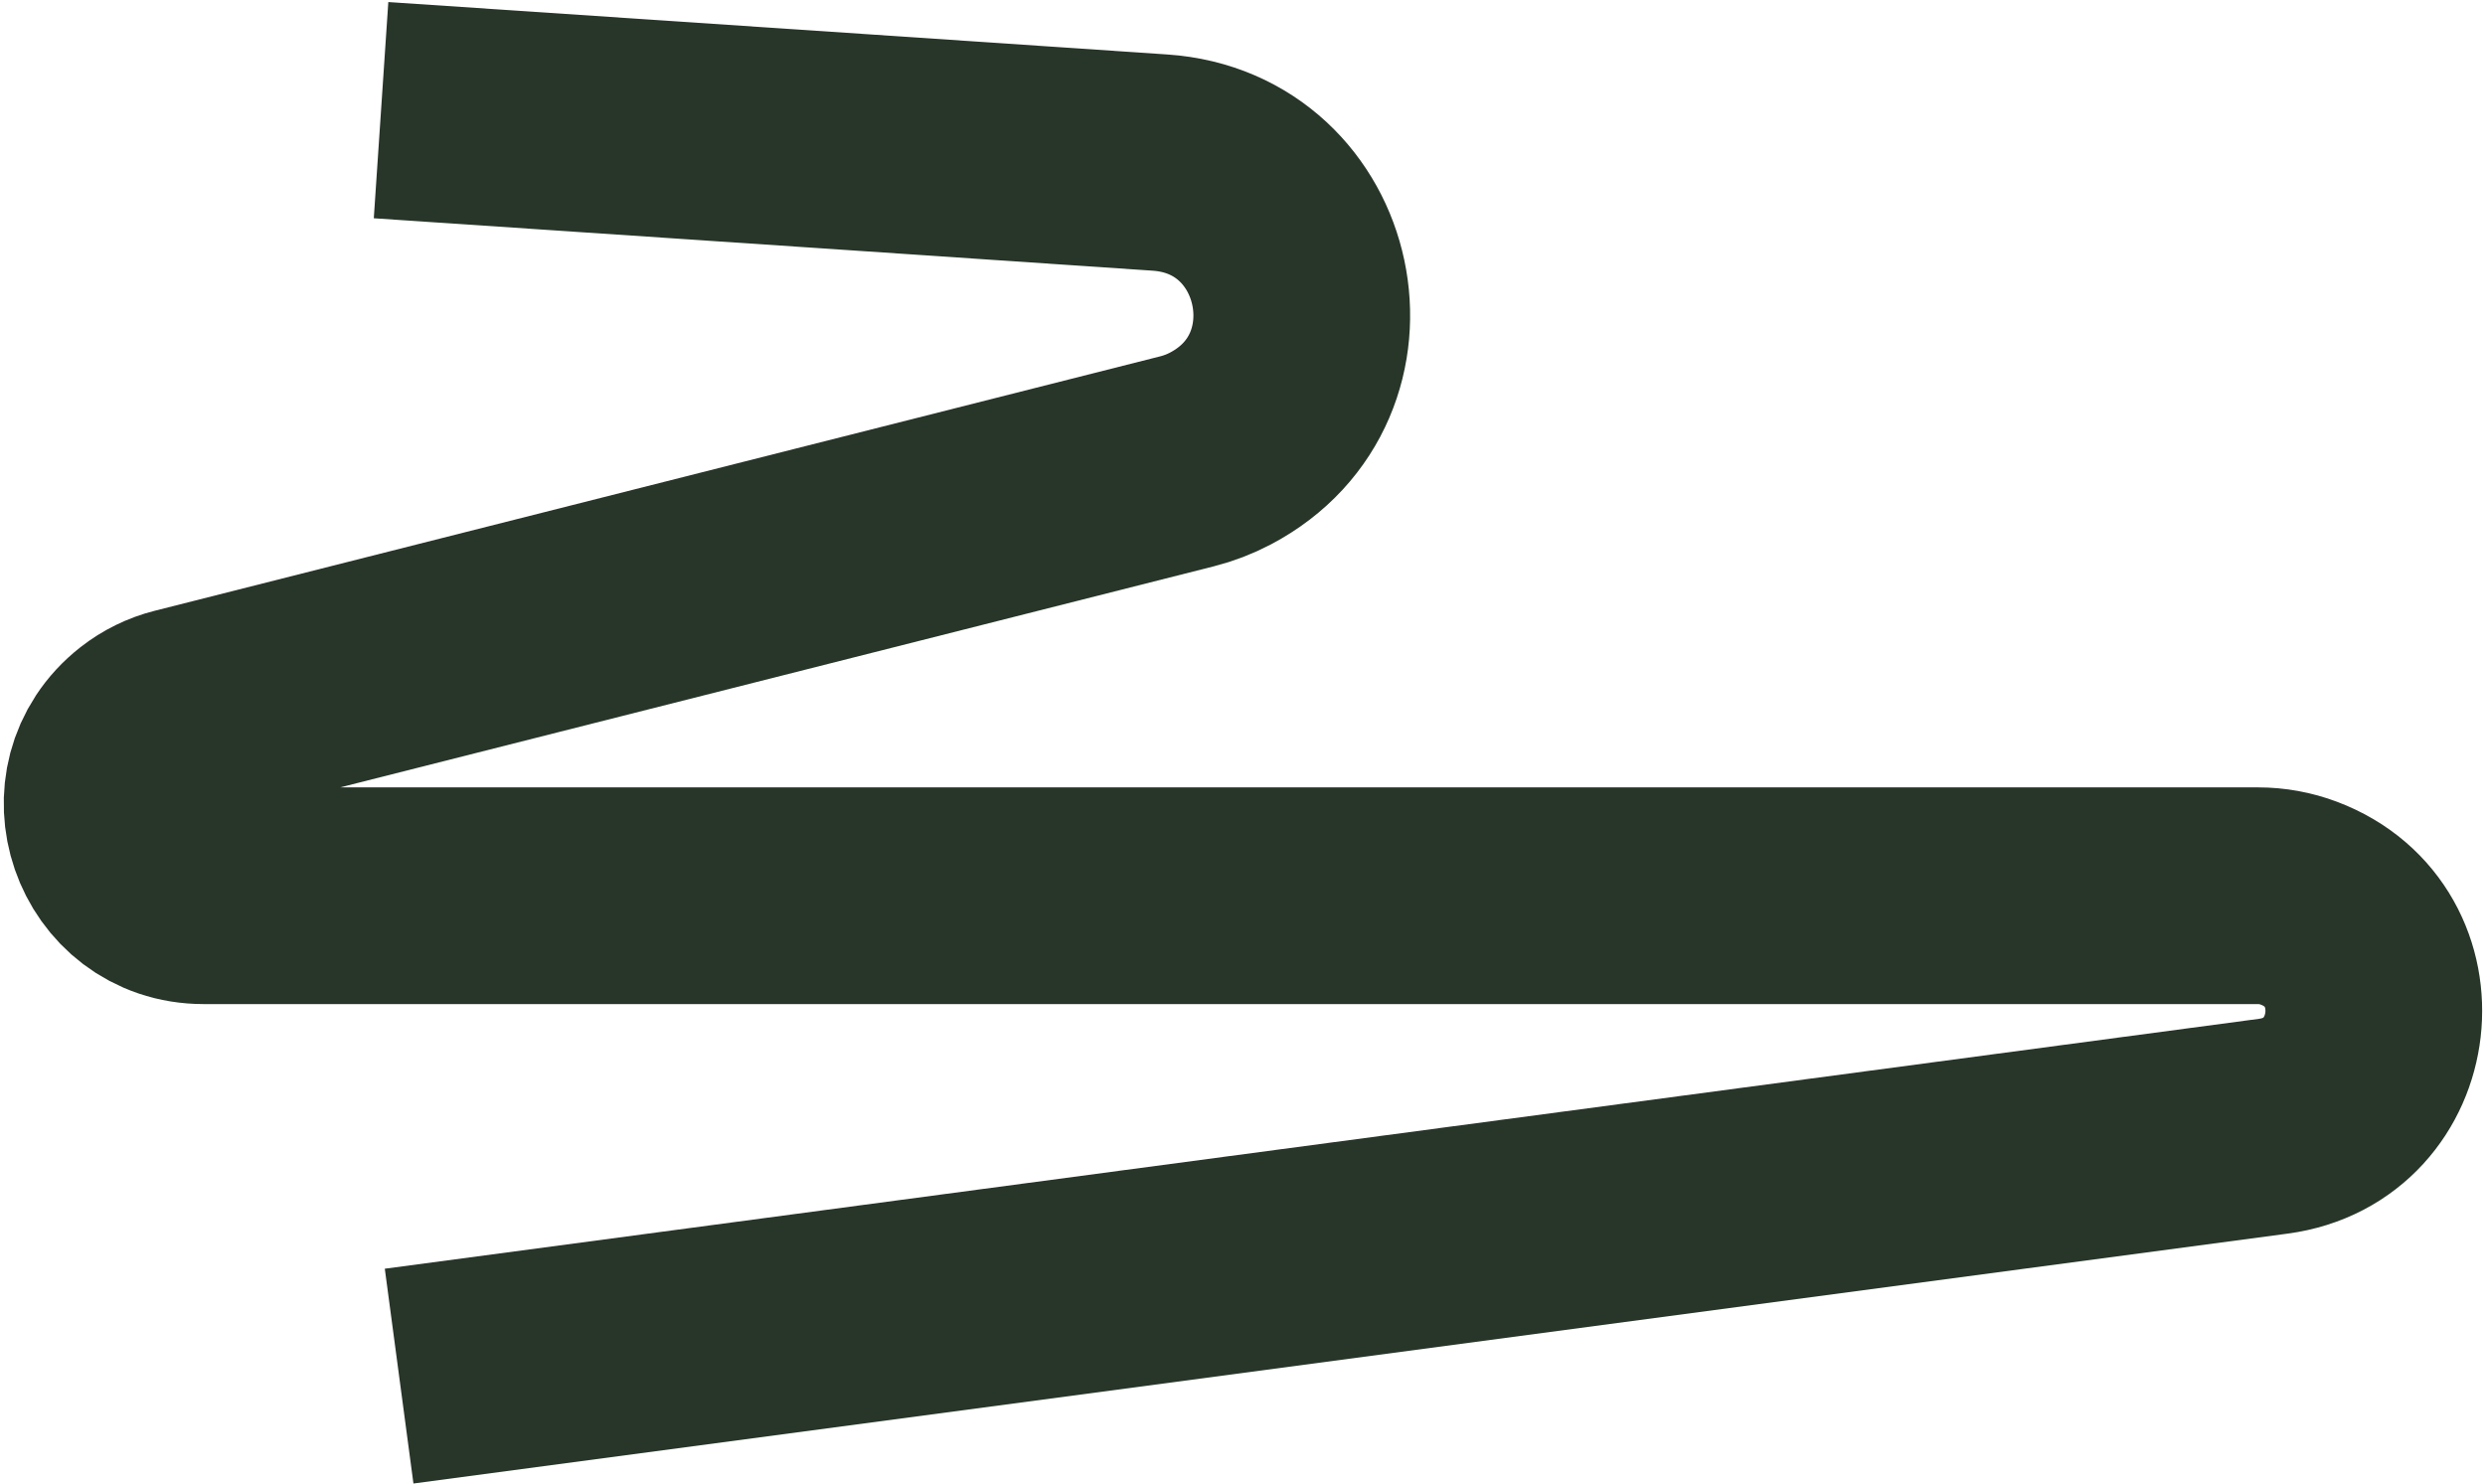 <?xml version="1.0" encoding="UTF-8"?> <svg xmlns="http://www.w3.org/2000/svg" width="688" height="411" viewBox="0 0 688 411" fill="none"><path d="M105.5 30.5L239.5 39.5L321.151 45.014C363.424 47.87 375.414 104.383 337.941 124.157V124.157C334.991 125.713 331.866 126.913 328.632 127.732L50.175 198.191C46.763 199.054 43.568 200.62 40.796 202.789V202.789C21.857 217.604 32.333 248 56.379 248H625.152C629.019 248 632.854 248.7 636.471 250.065V250.065C667.627 261.827 662.398 307.414 629.388 311.815L110.5 381" stroke="#283529" stroke-width="60"></path></svg> 